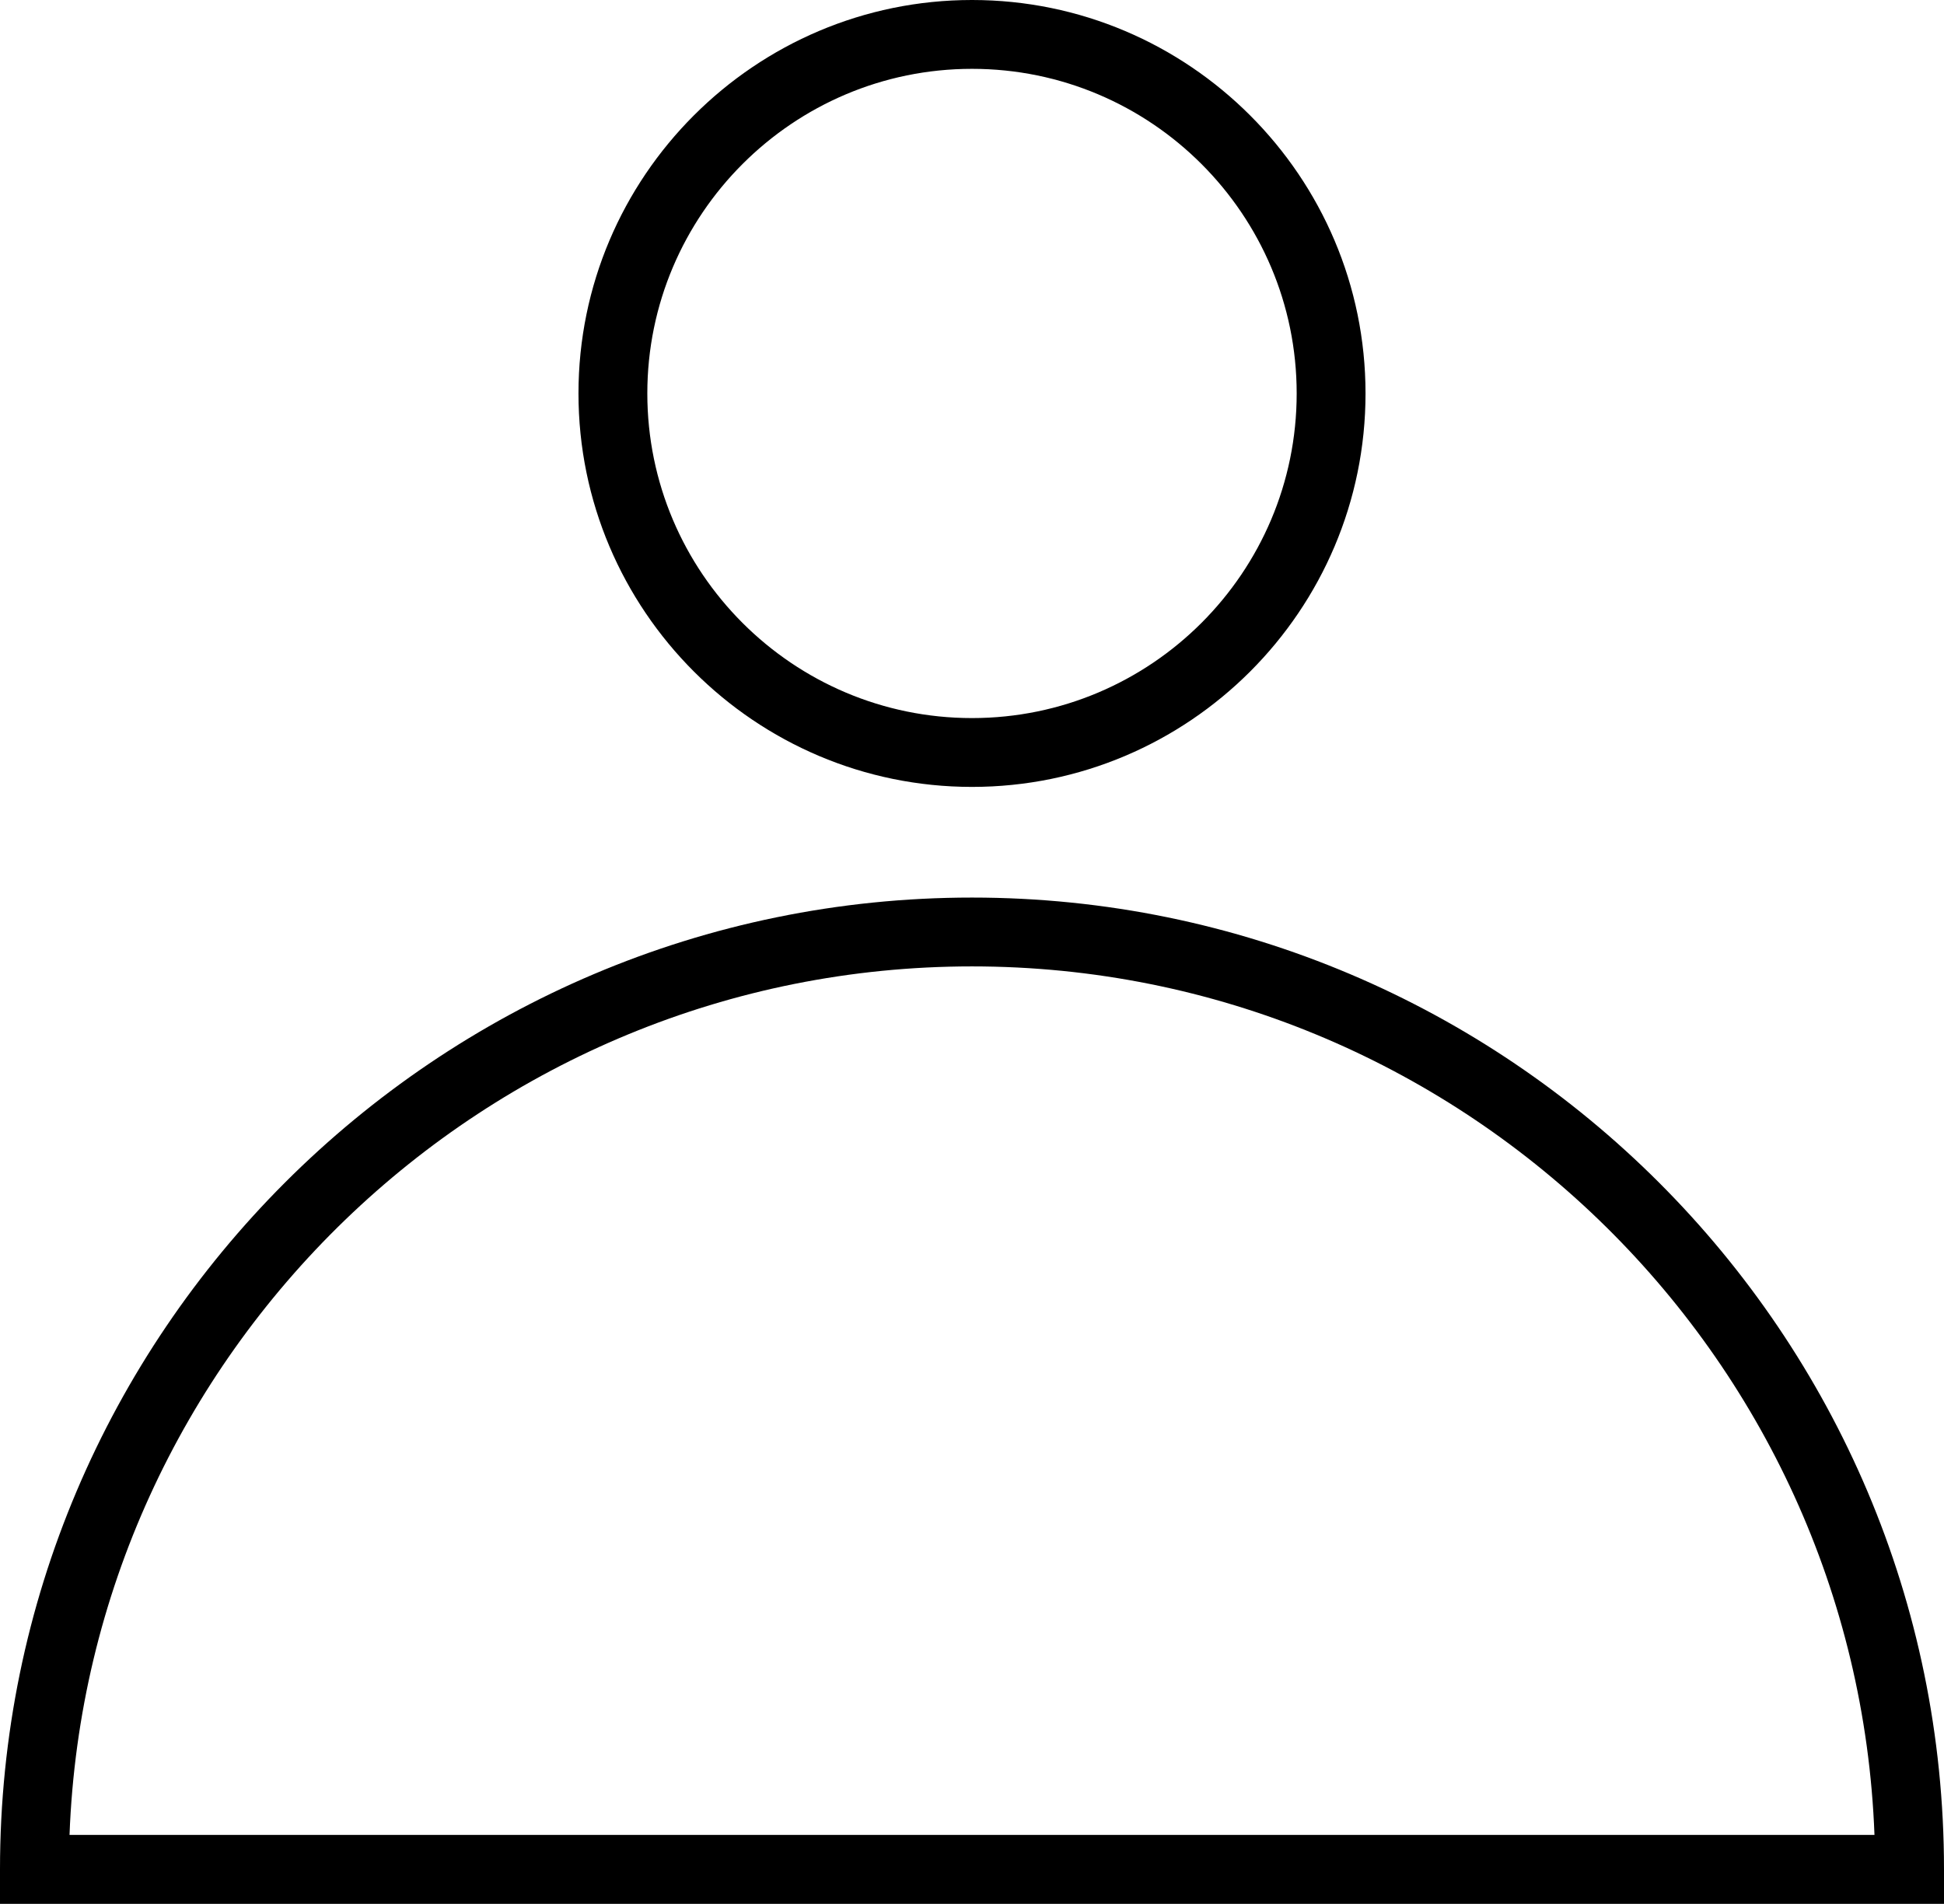 <?xml version="1.0" encoding="utf-8"?>
<!-- Generator: Adobe Illustrator 25.2.0, SVG Export Plug-In . SVG Version: 6.00 Build 0)  -->
<!DOCTYPE svg PUBLIC "-//W3C//DTD SVG 1.1//EN" "http://www.w3.org/Graphics/SVG/1.1/DTD/svg11.dtd">
<svg version="1.1" id="Layer_1" xmlns:x="http://ns.adobe.com/Extensibility/1.0/" xmlns:i="http://ns.adobe.com/AdobeIllustrator/10.0/" xmlns:graph="http://ns.adobe.com/Graphs/1.0/"
	 xmlns="http://www.w3.org/2000/svg" xmlns:xlink="http://www.w3.org/1999/xlink" x="0px" y="0px"
	 viewBox="0 0 17.196 16.843" style="enable-background:new 0 0 17.196 16.843;" xml:space="preserve">
<g>
	<g>
		<path d="M8.598,6.962c-1.919,0-3.481-1.562-3.481-3.481s1.562-3.481,3.481-3.481
			s3.481,1.562,3.481,3.481S10.518,6.962,8.598,6.962z M8.598,0.609
			c-1.583,0-2.872,1.288-2.872,2.872s1.288,2.872,2.872,2.872
			s2.872-1.288,2.872-2.872S10.182,0.609,8.598,0.609z"/>
	</g>
	<g>
		<path d="M17.196,16.844H0V16.539c0-4.741,3.857-8.598,8.598-8.598
			s8.598,3.857,8.598,8.598V16.844z M0.615,16.234h15.966
			c-0.16-4.265-3.68-7.684-7.983-7.684S0.775,11.97,0.615,16.234z"/>
	</g>
</g>
</svg>
